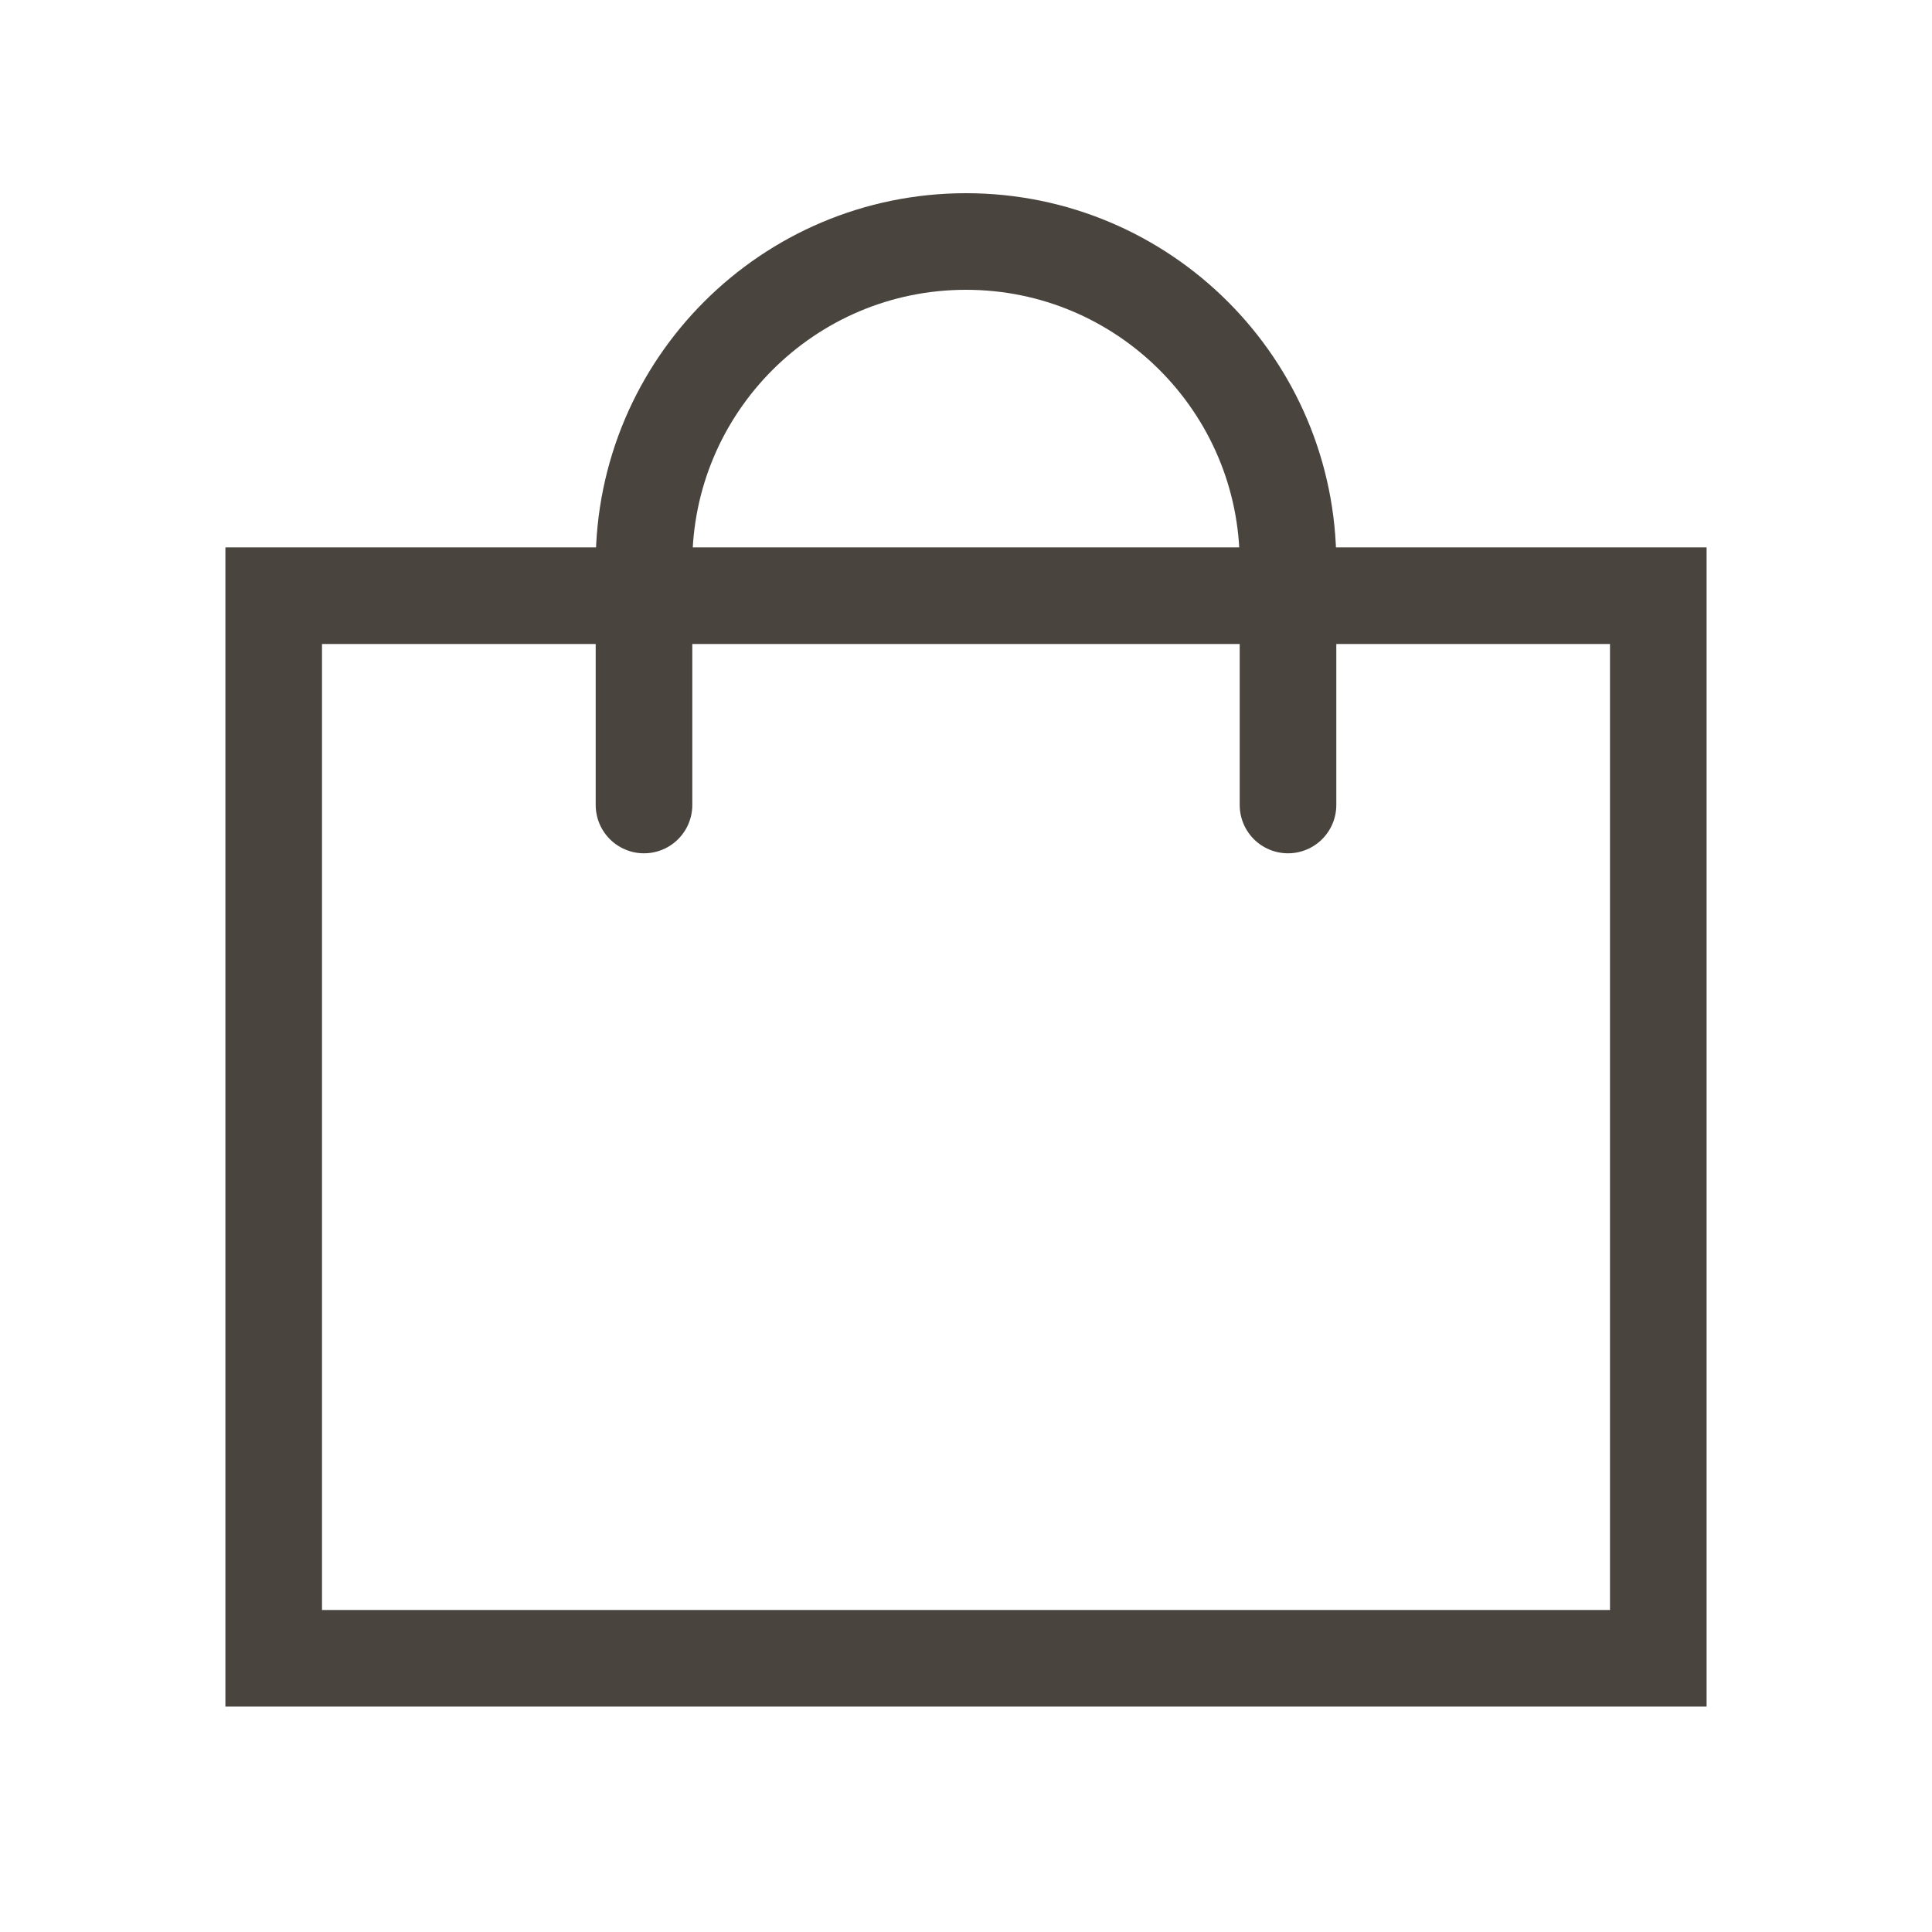 <svg width="24" height="24" viewBox="0 0 24 24" fill="none" xmlns="http://www.w3.org/2000/svg">
<path d="M4 7.4H3.4V8V20V20.6H4H20H20.6V20V8V7.4H20H4Z" stroke="#49443E" stroke-width="1.2"/>
<path d="M8 10V7C8 4.791 9.791 3 12 3V3C14.209 3 16 4.791 16 7V10" stroke="#49443E" stroke-width="1.2" stroke-linecap="round"/>
</svg>
